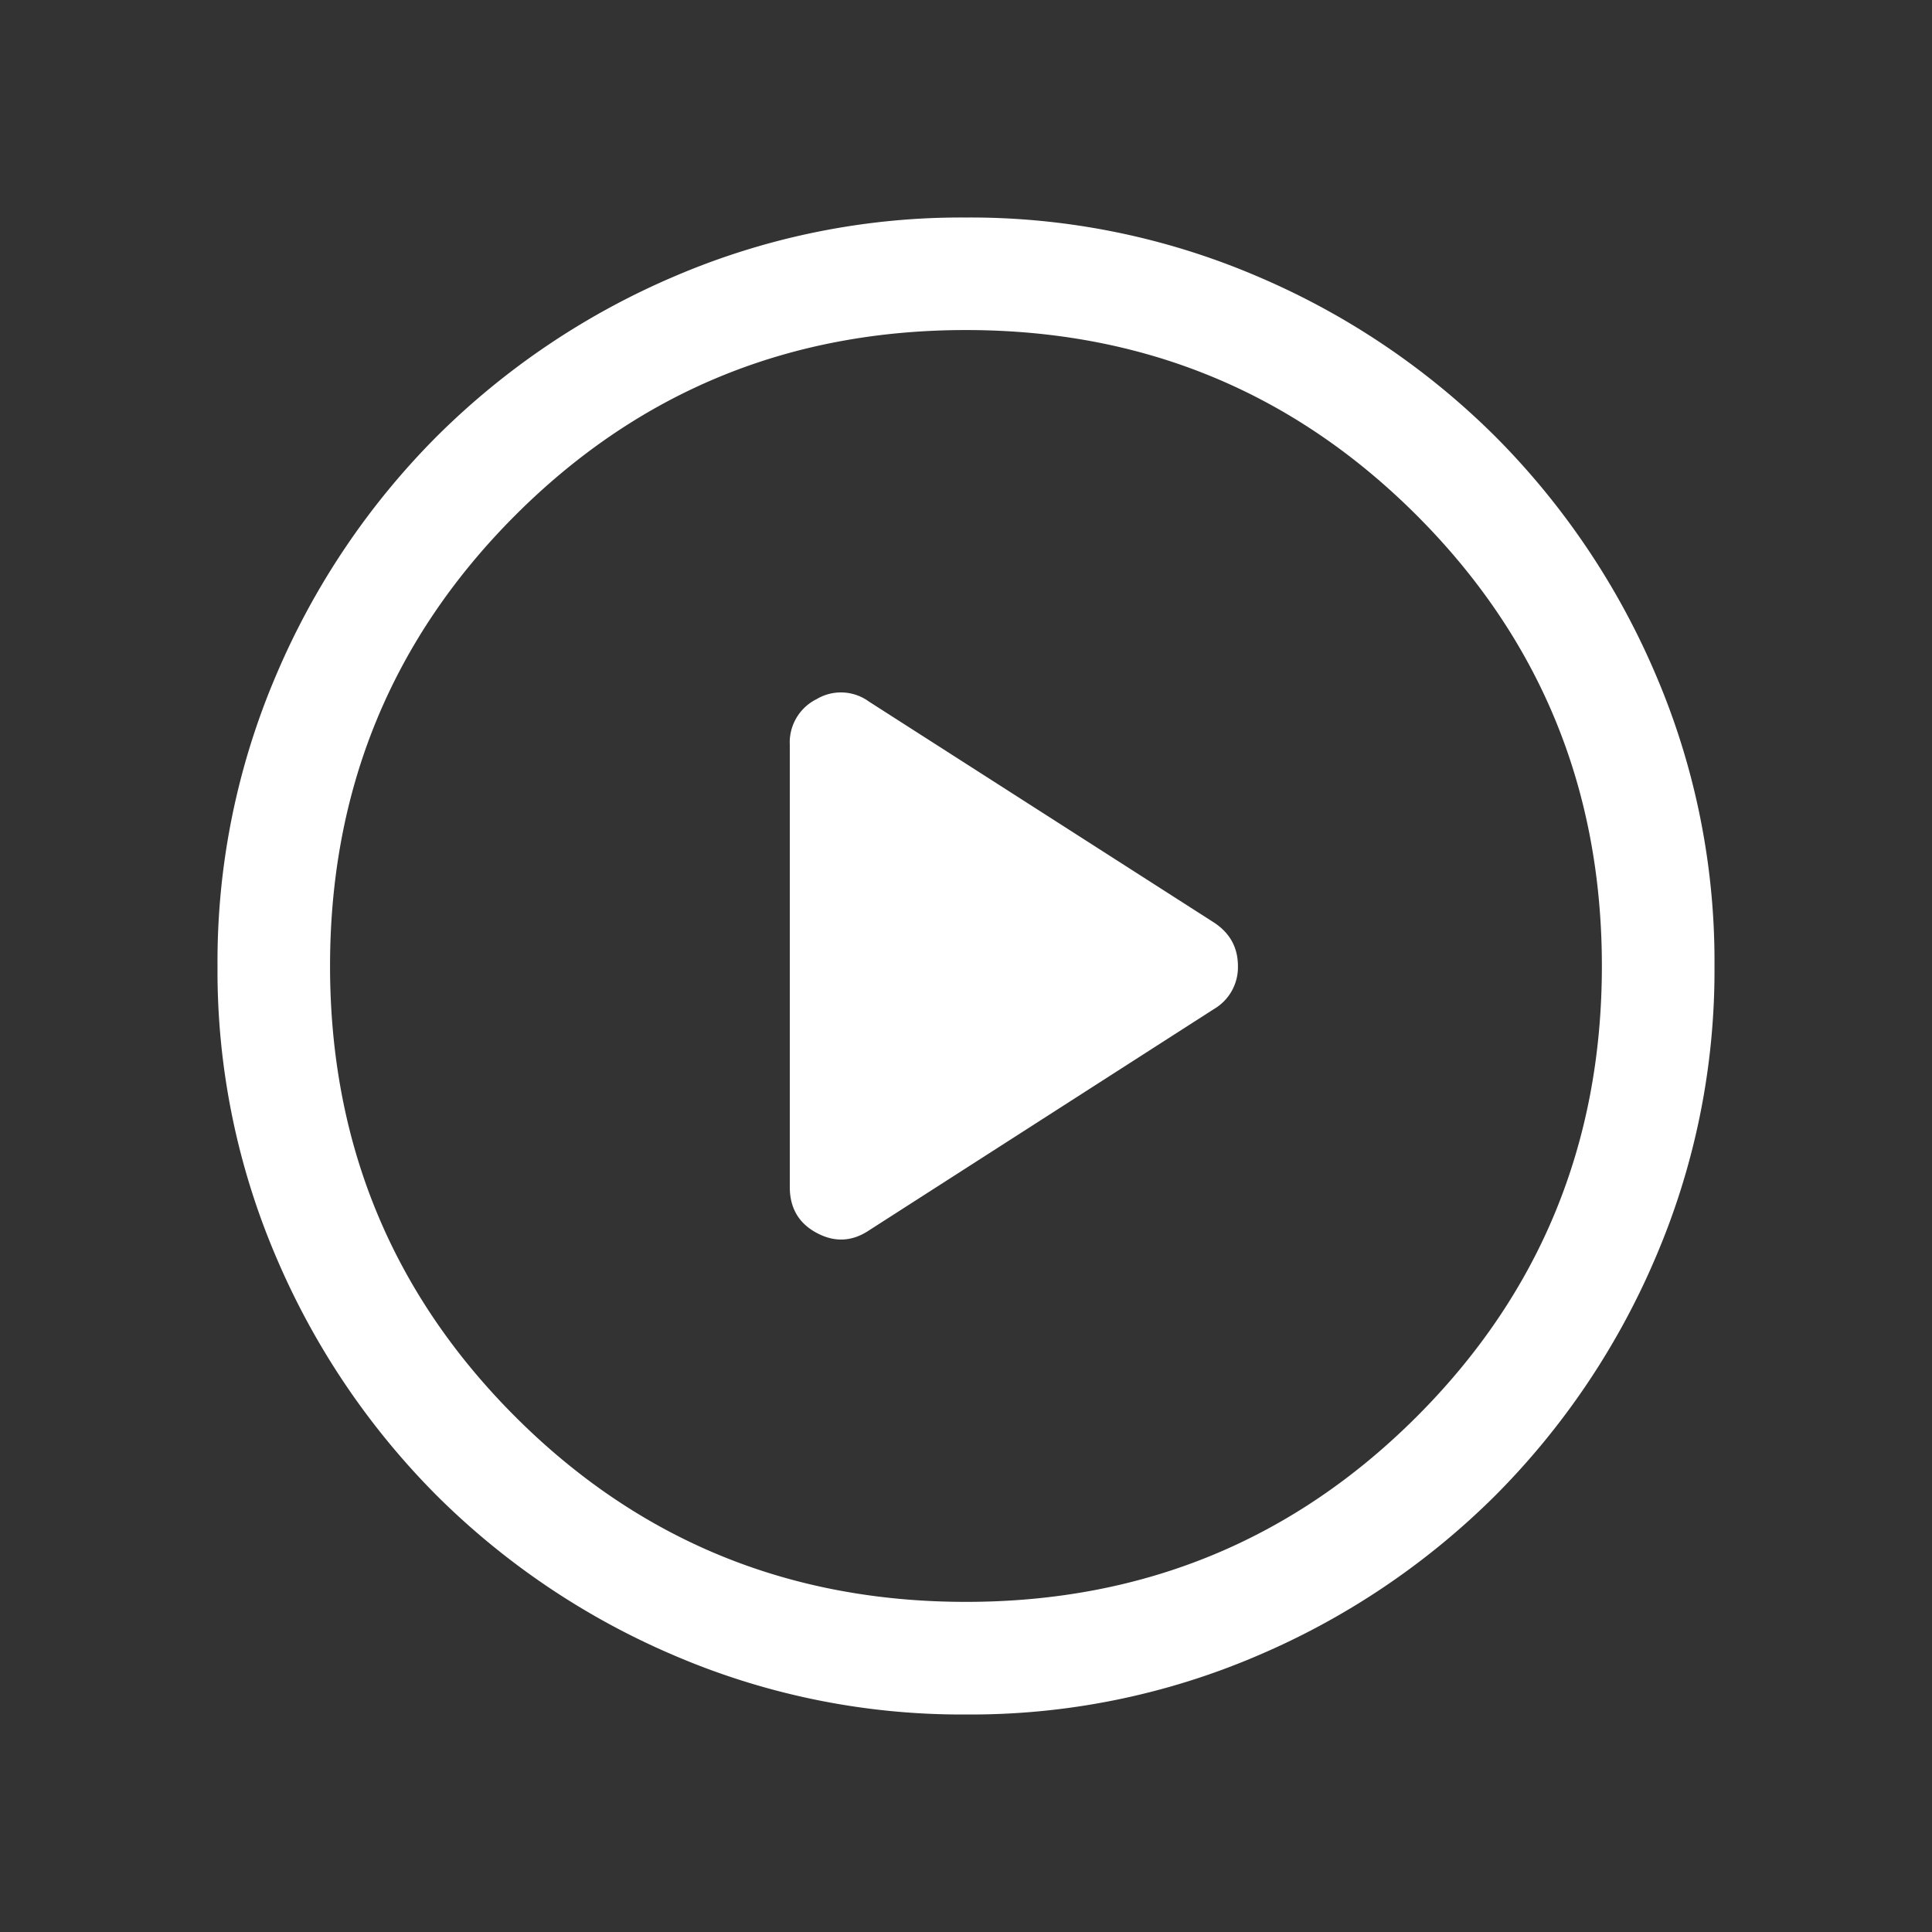 <svg xmlns="http://www.w3.org/2000/svg" width="24" height="24" fill="none"><rect width="100%" height="100%" fill="#333333" stroke="none"/><path d="m10.794 15.285 4.286-2.75a.602.602 0 0 0 .298-.534c0-.23-.099-.41-.296-.54l-4.288-2.746a.59.59 0 0 0-.65-.03.6.6 0 0 0-.333.567v5.493c0 .26.11.45.333.57.223.12.44.11.65-.03Zm1.208 6.013a9.05 9.05 0 0 1-3.626-.733 9.395 9.395 0 0 1-2.954-1.99 9.405 9.405 0 0 1-1.988-2.951 9.034 9.034 0 0 1-.732-3.622 9.05 9.05 0 0 1 .733-3.626 9.394 9.394 0 0 1 1.99-2.954 9.405 9.405 0 0 1 2.951-1.988 9.034 9.034 0 0 1 3.622-.732 9.05 9.05 0 0 1 3.626.733 9.394 9.394 0 0 1 2.954 1.99 9.406 9.406 0 0 1 1.988 2.951 9.034 9.034 0 0 1 .732 3.622 9.049 9.049 0 0 1-.733 3.626 9.395 9.395 0 0 1-1.99 2.954 9.407 9.407 0 0 1-2.951 1.988 9.034 9.034 0 0 1-3.622.732ZM12 19.899c2.198 0 4.064-.767 5.598-2.3 1.534-1.534 2.301-3.4 2.301-5.599 0-2.198-.767-4.064-2.3-5.598C16.064 4.868 14.198 4.1 12 4.1c-2.198 0-4.064.767-5.598 2.3C4.868 7.936 4.1 9.802 4.1 12c0 2.198.767 4.064 2.3 5.598 1.534 1.534 3.4 2.301 5.599 2.301Z" fill="#fff"/></svg>